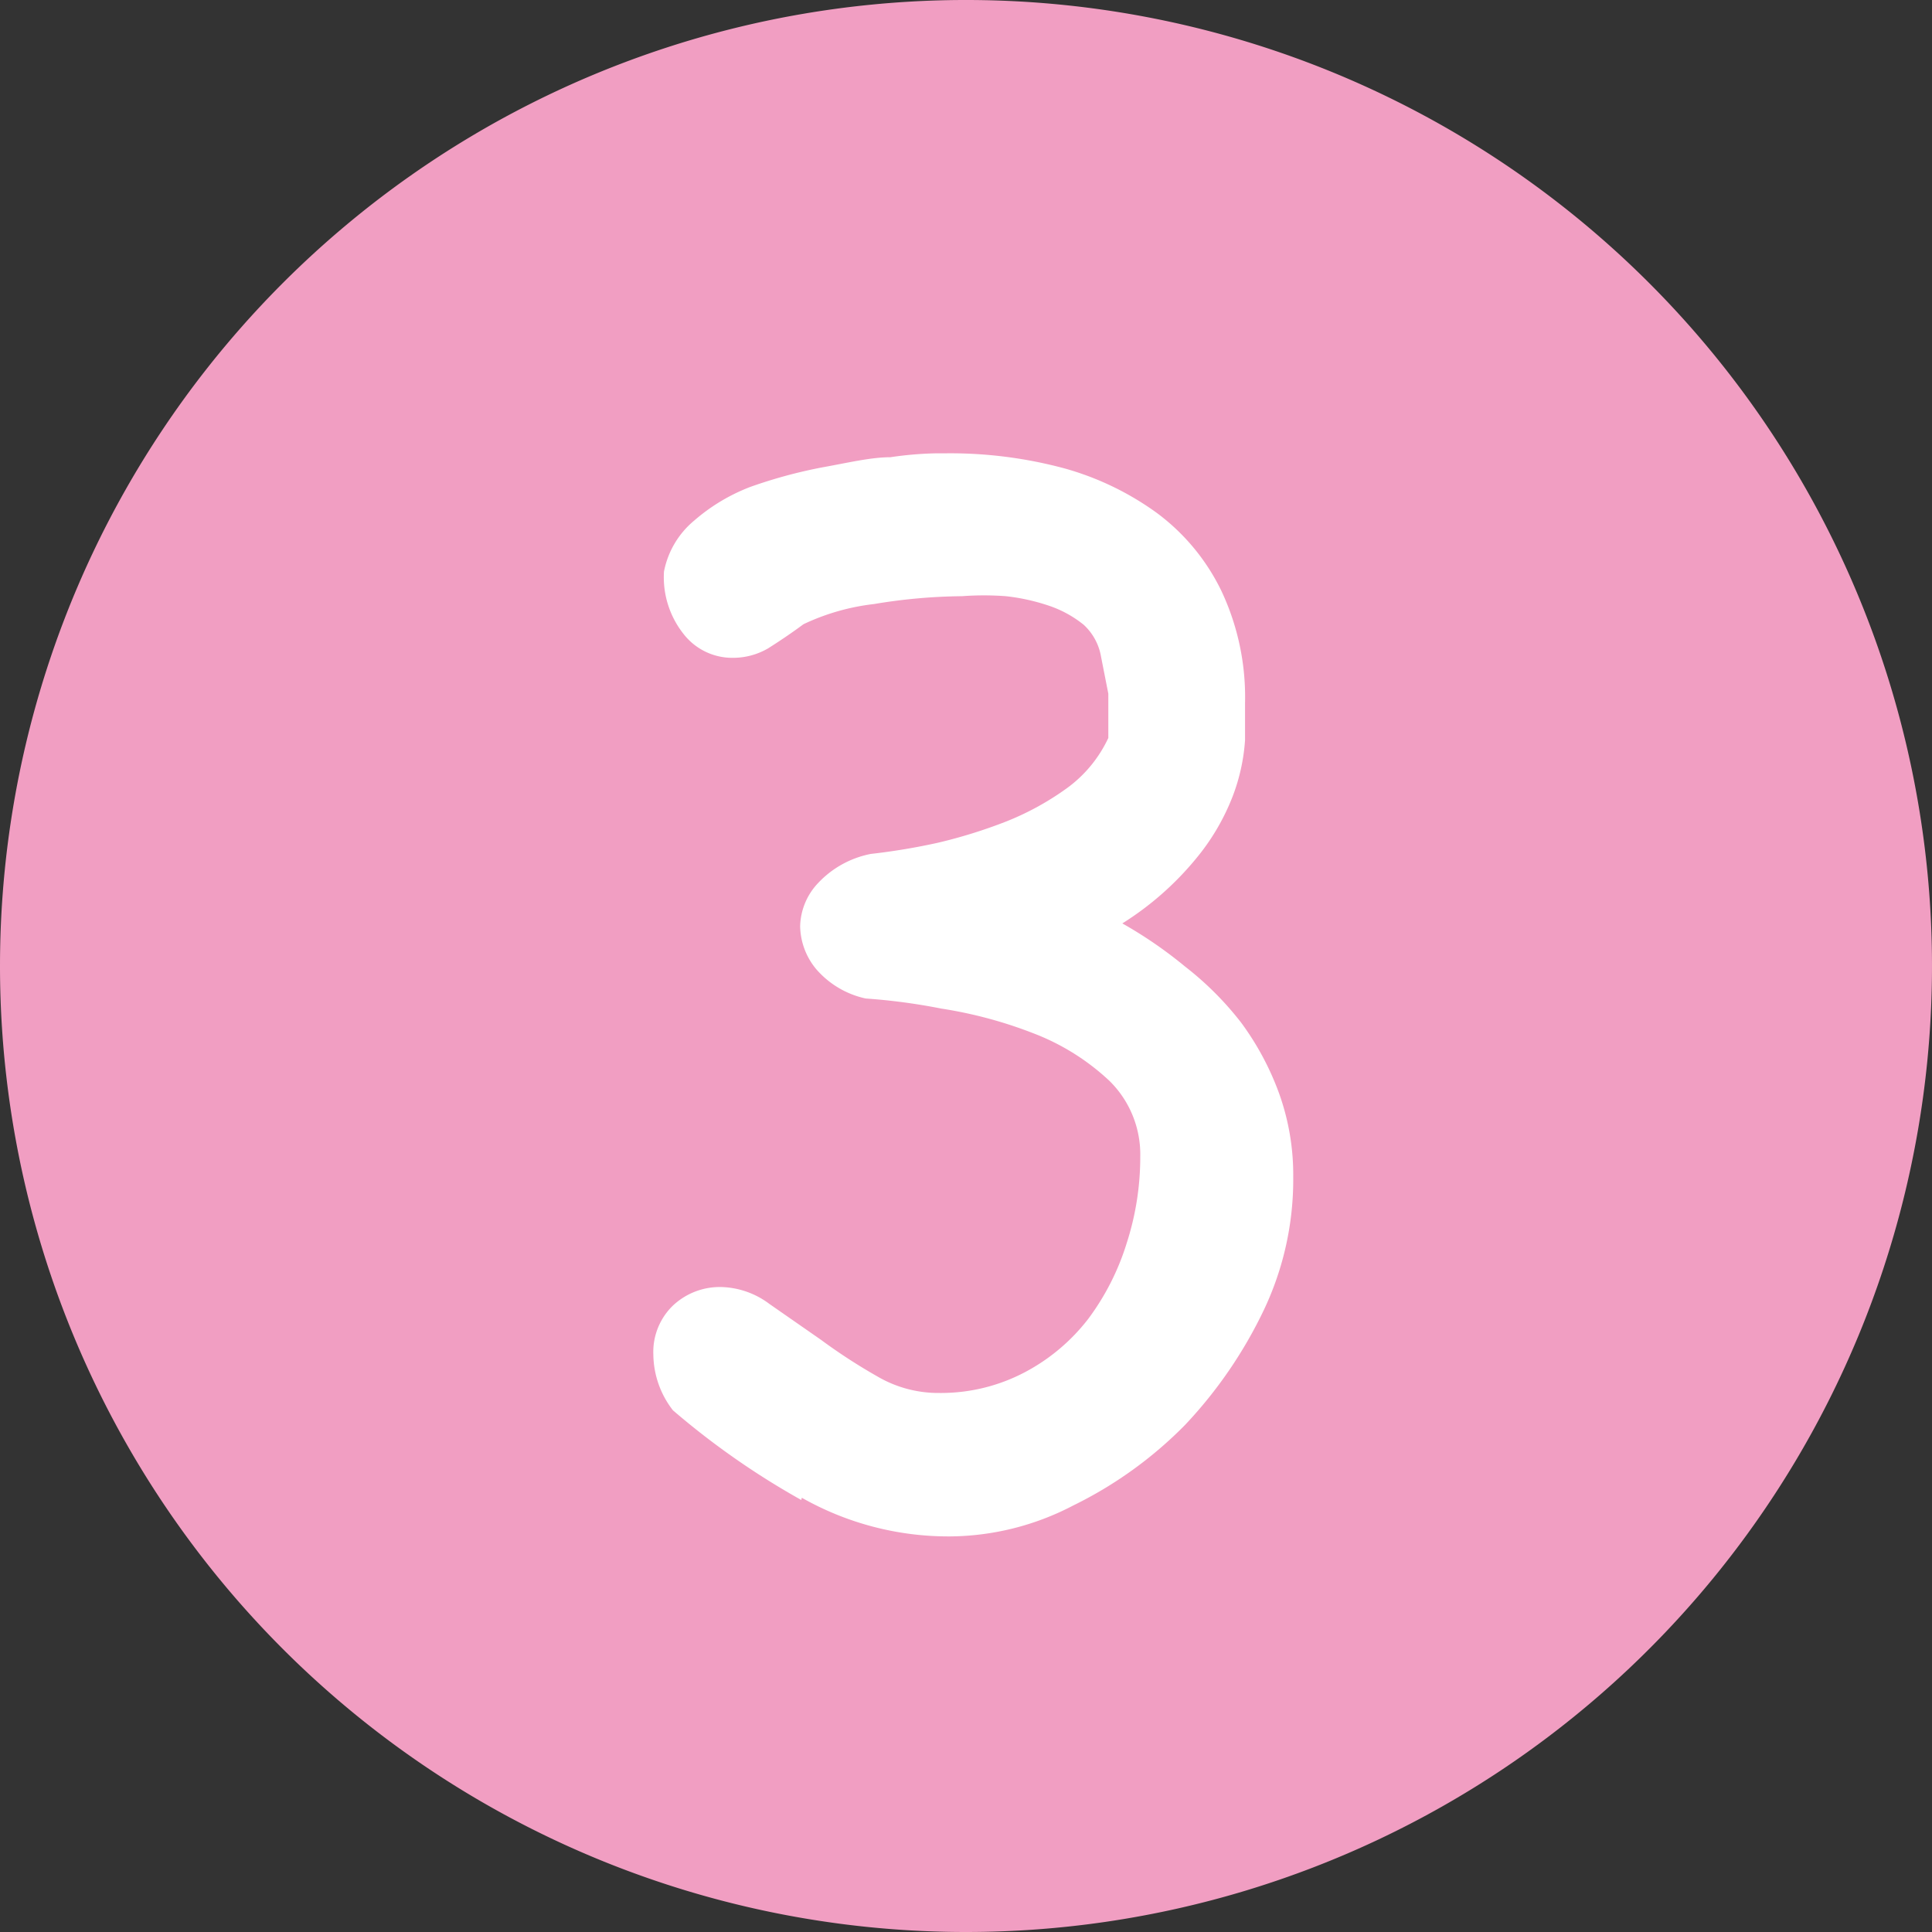 <svg xmlns="http://www.w3.org/2000/svg" viewBox="0 0 34.48 34.48"><rect x="0" y="0" width="34.48" height="34.48" fill="#333333" stroke="none"/><defs><style>.cls-1{fill:#f19ec2;}.cls-2{fill:#fff;}</style></defs><g id="レイヤー_2" data-name="レイヤー 2"><g id="レイヤー_1-2" data-name="レイヤー 1"><path class="cls-1" d="M17.24,34.48A17.24,17.24,0,1,0,0,17.24,17.24,17.24,0,0,0,17.24,34.48"/><path class="cls-2" d="M14.31,26.73a5.31,5.31,0,0,0,2.64.69,4.81,4.81,0,0,0,2.2-.55,7.29,7.29,0,0,0,2-1.44,8,8,0,0,0,1.41-2.06A5.43,5.43,0,0,0,23.08,21a4.3,4.3,0,0,0-.25-1.48,5,5,0,0,0-.68-1.27,5.62,5.62,0,0,0-1-1,7.72,7.72,0,0,0-1.12-.77,5.43,5.43,0,0,0,1.31-1.15A4,4,0,0,0,22,14.21a3.45,3.45,0,0,0,.22-1q0-.45,0-.66a4.45,4.45,0,0,0-.42-2,3.78,3.78,0,0,0-1.16-1.4A5.17,5.17,0,0,0,19,8.36a7.84,7.84,0,0,0-2.1-.27h-.18a6.36,6.36,0,0,0-.83.07c-.35,0-.76.1-1.21.18a8.72,8.72,0,0,0-1.29.35,3.35,3.35,0,0,0-1,.6,1.57,1.57,0,0,0-.54.91,1.63,1.63,0,0,0,.37,1.14,1.1,1.1,0,0,0,.86.4,1.24,1.24,0,0,0,.63-.17c.19-.12.4-.26.63-.43a4,4,0,0,1,1.26-.36,10,10,0,0,1,1.57-.14,5.27,5.27,0,0,1,.78,0,3.62,3.62,0,0,1,.77.17,2,2,0,0,1,.62.34,1,1,0,0,1,.31.57l.13.66,0,.79a2.32,2.32,0,0,1-.73.89,5,5,0,0,1-1.09.6,9,9,0,0,1-1.22.38,11.54,11.54,0,0,1-1.2.2,1.75,1.75,0,0,0-.94.52,1.16,1.16,0,0,0-.32.77,1.23,1.23,0,0,0,.29.77,1.62,1.62,0,0,0,.88.52A10.81,10.81,0,0,1,16.8,18a7.79,7.79,0,0,1,1.64.44,4.14,4.14,0,0,1,1.36.85,1.84,1.84,0,0,1,.55,1.35,5,5,0,0,1-.24,1.54,4.47,4.47,0,0,1-.69,1.36,3.48,3.48,0,0,1-1.13.95,3.21,3.21,0,0,1-1.53.37,2.15,2.15,0,0,1-1.11-.3,10,10,0,0,1-1-.65l-.92-.64a1.49,1.49,0,0,0-.84-.3,1.22,1.22,0,0,0-.88.33,1.15,1.15,0,0,0-.35.87,1.65,1.65,0,0,0,.35,1,14,14,0,0,0,2.29,1.6"/></g></g></svg>